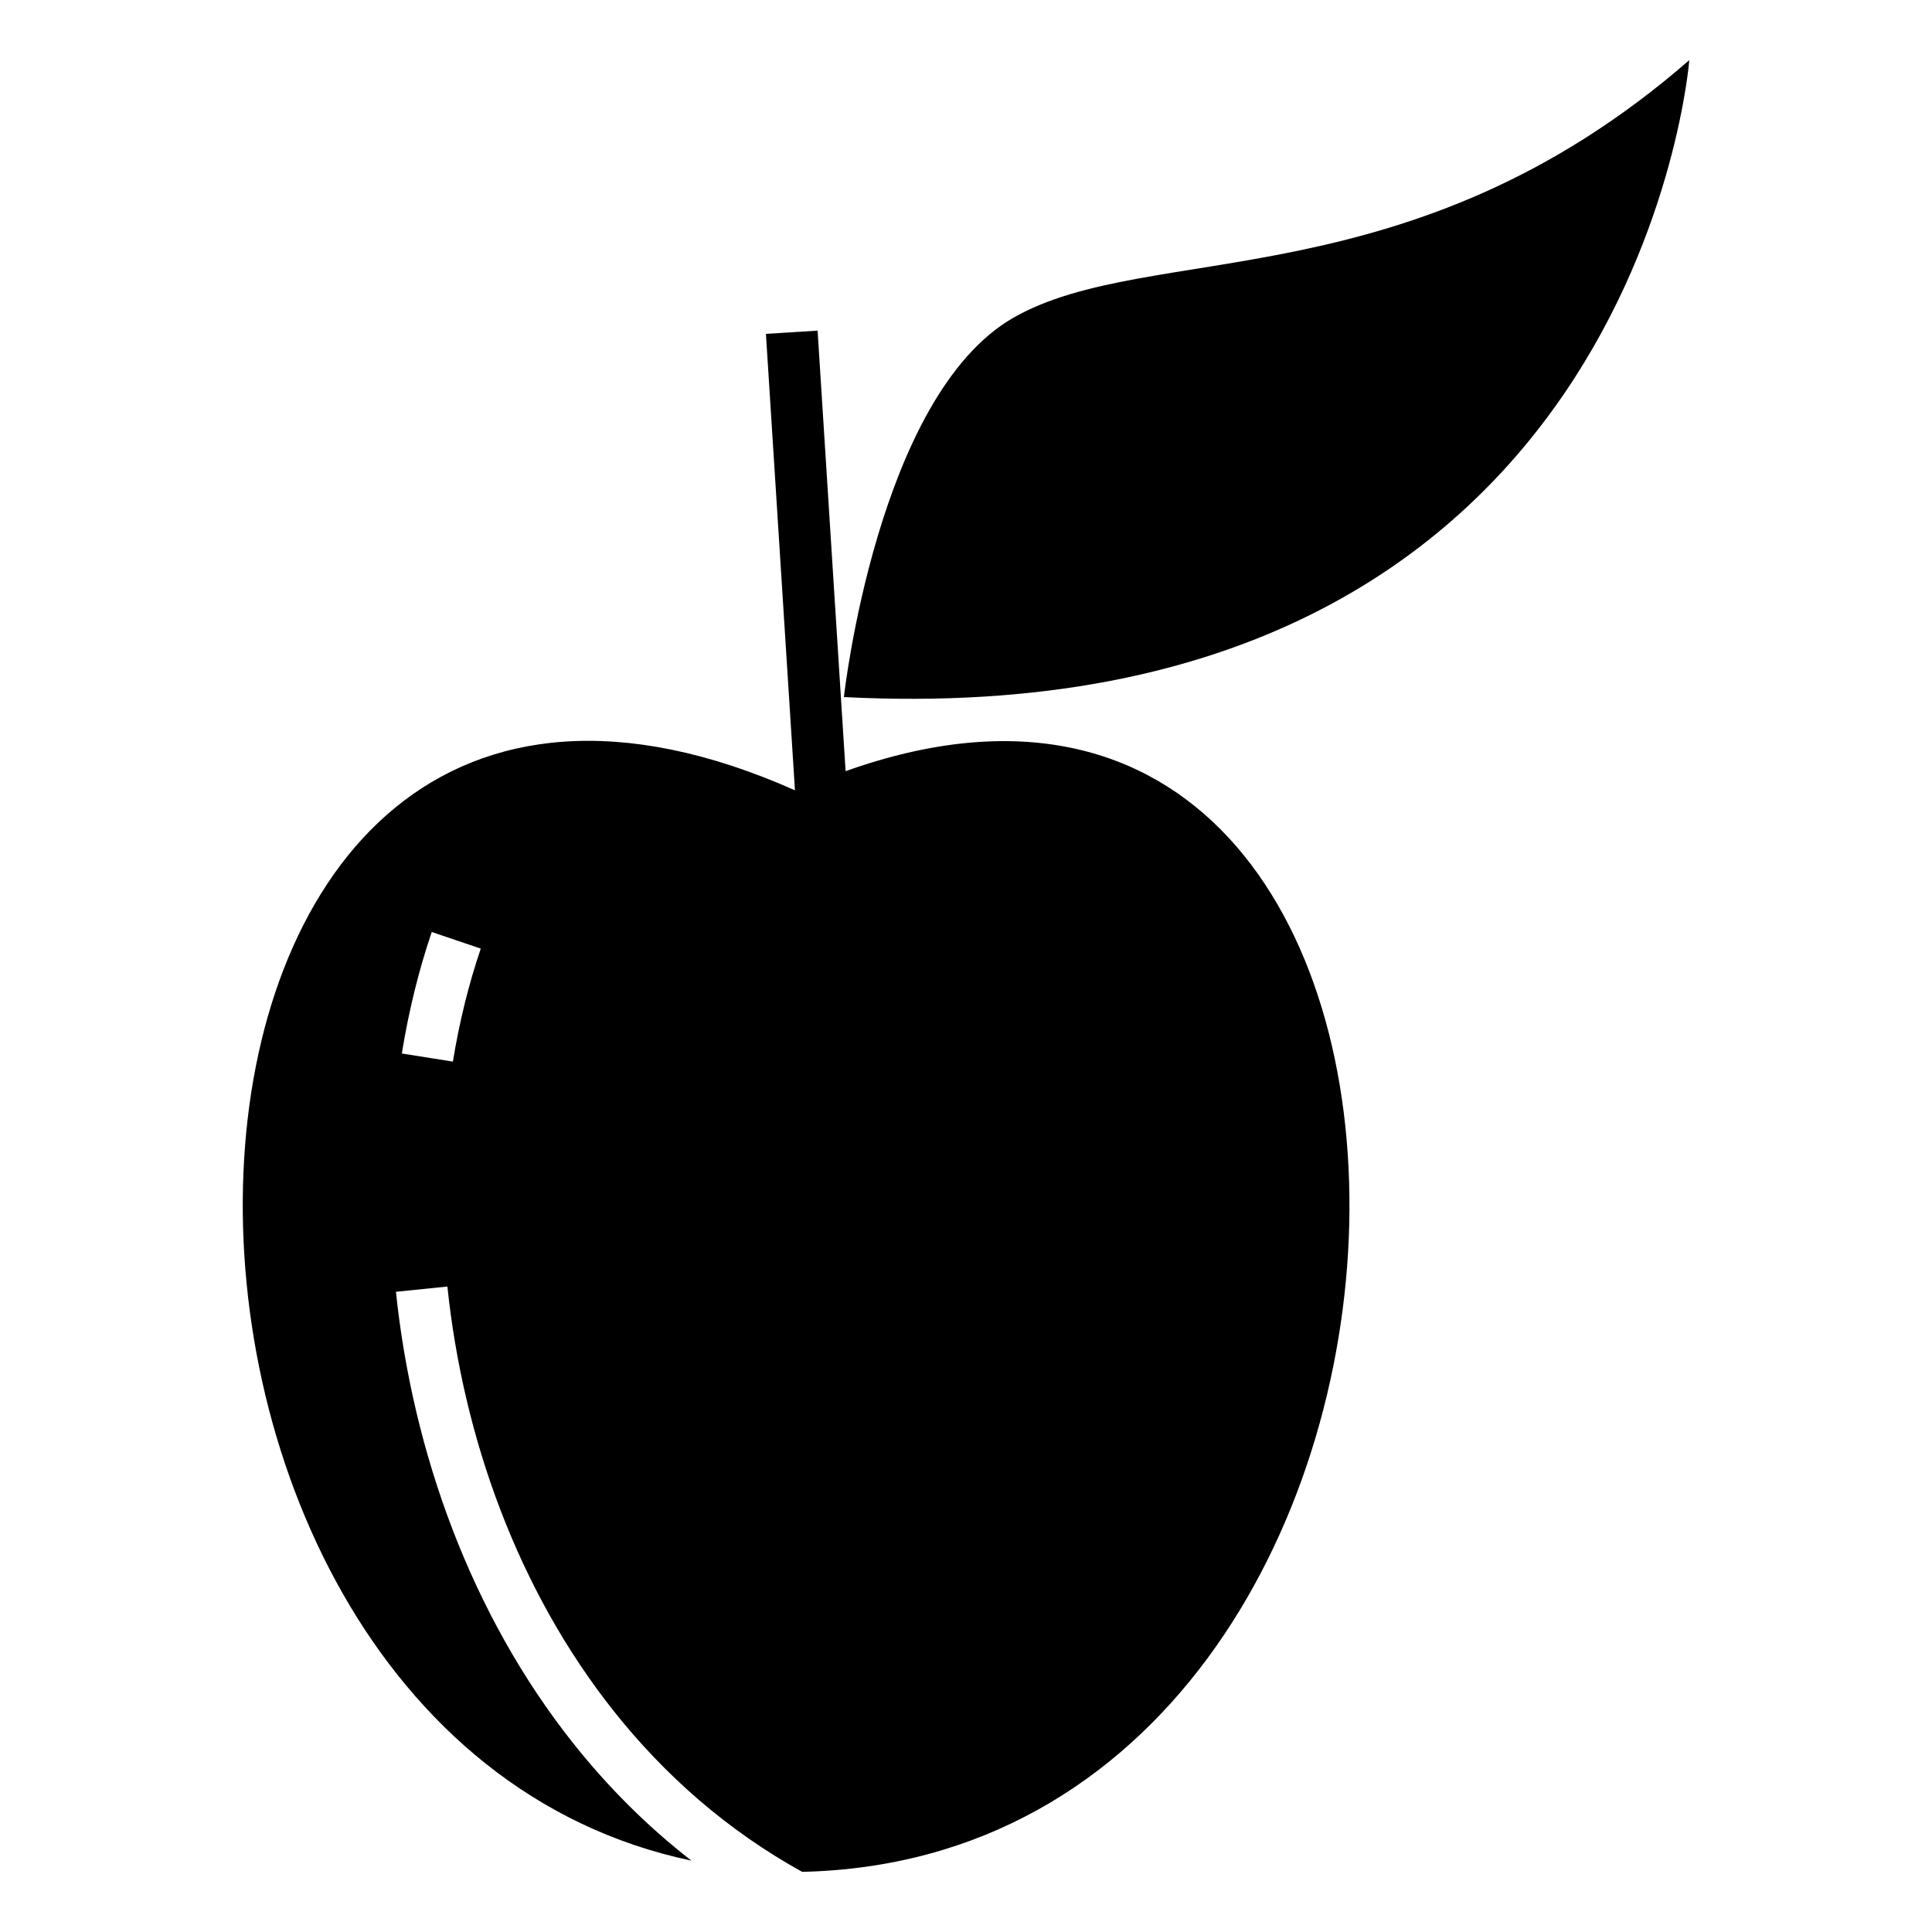 <?xml version="1.0" encoding="UTF-8"?>
<!-- Uploaded to: ICON Repo, www.iconrepo.com, Generator: ICON Repo Mixer Tools -->
<svg fill="#000000" width="800px" height="800px" version="1.1" viewBox="144 144 512 512" xmlns="http://www.w3.org/2000/svg">
 <path d="m271.41 395.39c-1.613 4.742-3.035 9.609-4.254 14.562-1.25 5.07-2.297 10.211-3.137 15.383l-13.531-2.148c0.918-5.664 2.035-11.176 3.352-16.508 1.328-5.387 2.852-10.629 4.574-15.691zm320.27-235.46s-13.812 179.55-224.04 168.8c0 0 8.824-79.797 44.887-100.51 36.066-20.719 105.12-3.84 179.16-68.289zm-231.01 71.699 7.422 116.74c181.6-64.832 178.16 287.38-11.504 291.69-19.809-10.941-36.422-25.582-49.93-42.594-25.422-32.016-39.898-72.43-44.098-112.52l-13.637 1.391c4.457 42.547 19.887 85.52 46.992 119.66 9.117 11.48 19.547 21.953 31.316 31.09-167.37-35.199-157.88-365.95 27.438-283.65l-7.695-120.96 13.699-0.855z" fill-rule="evenodd"/>
</svg>